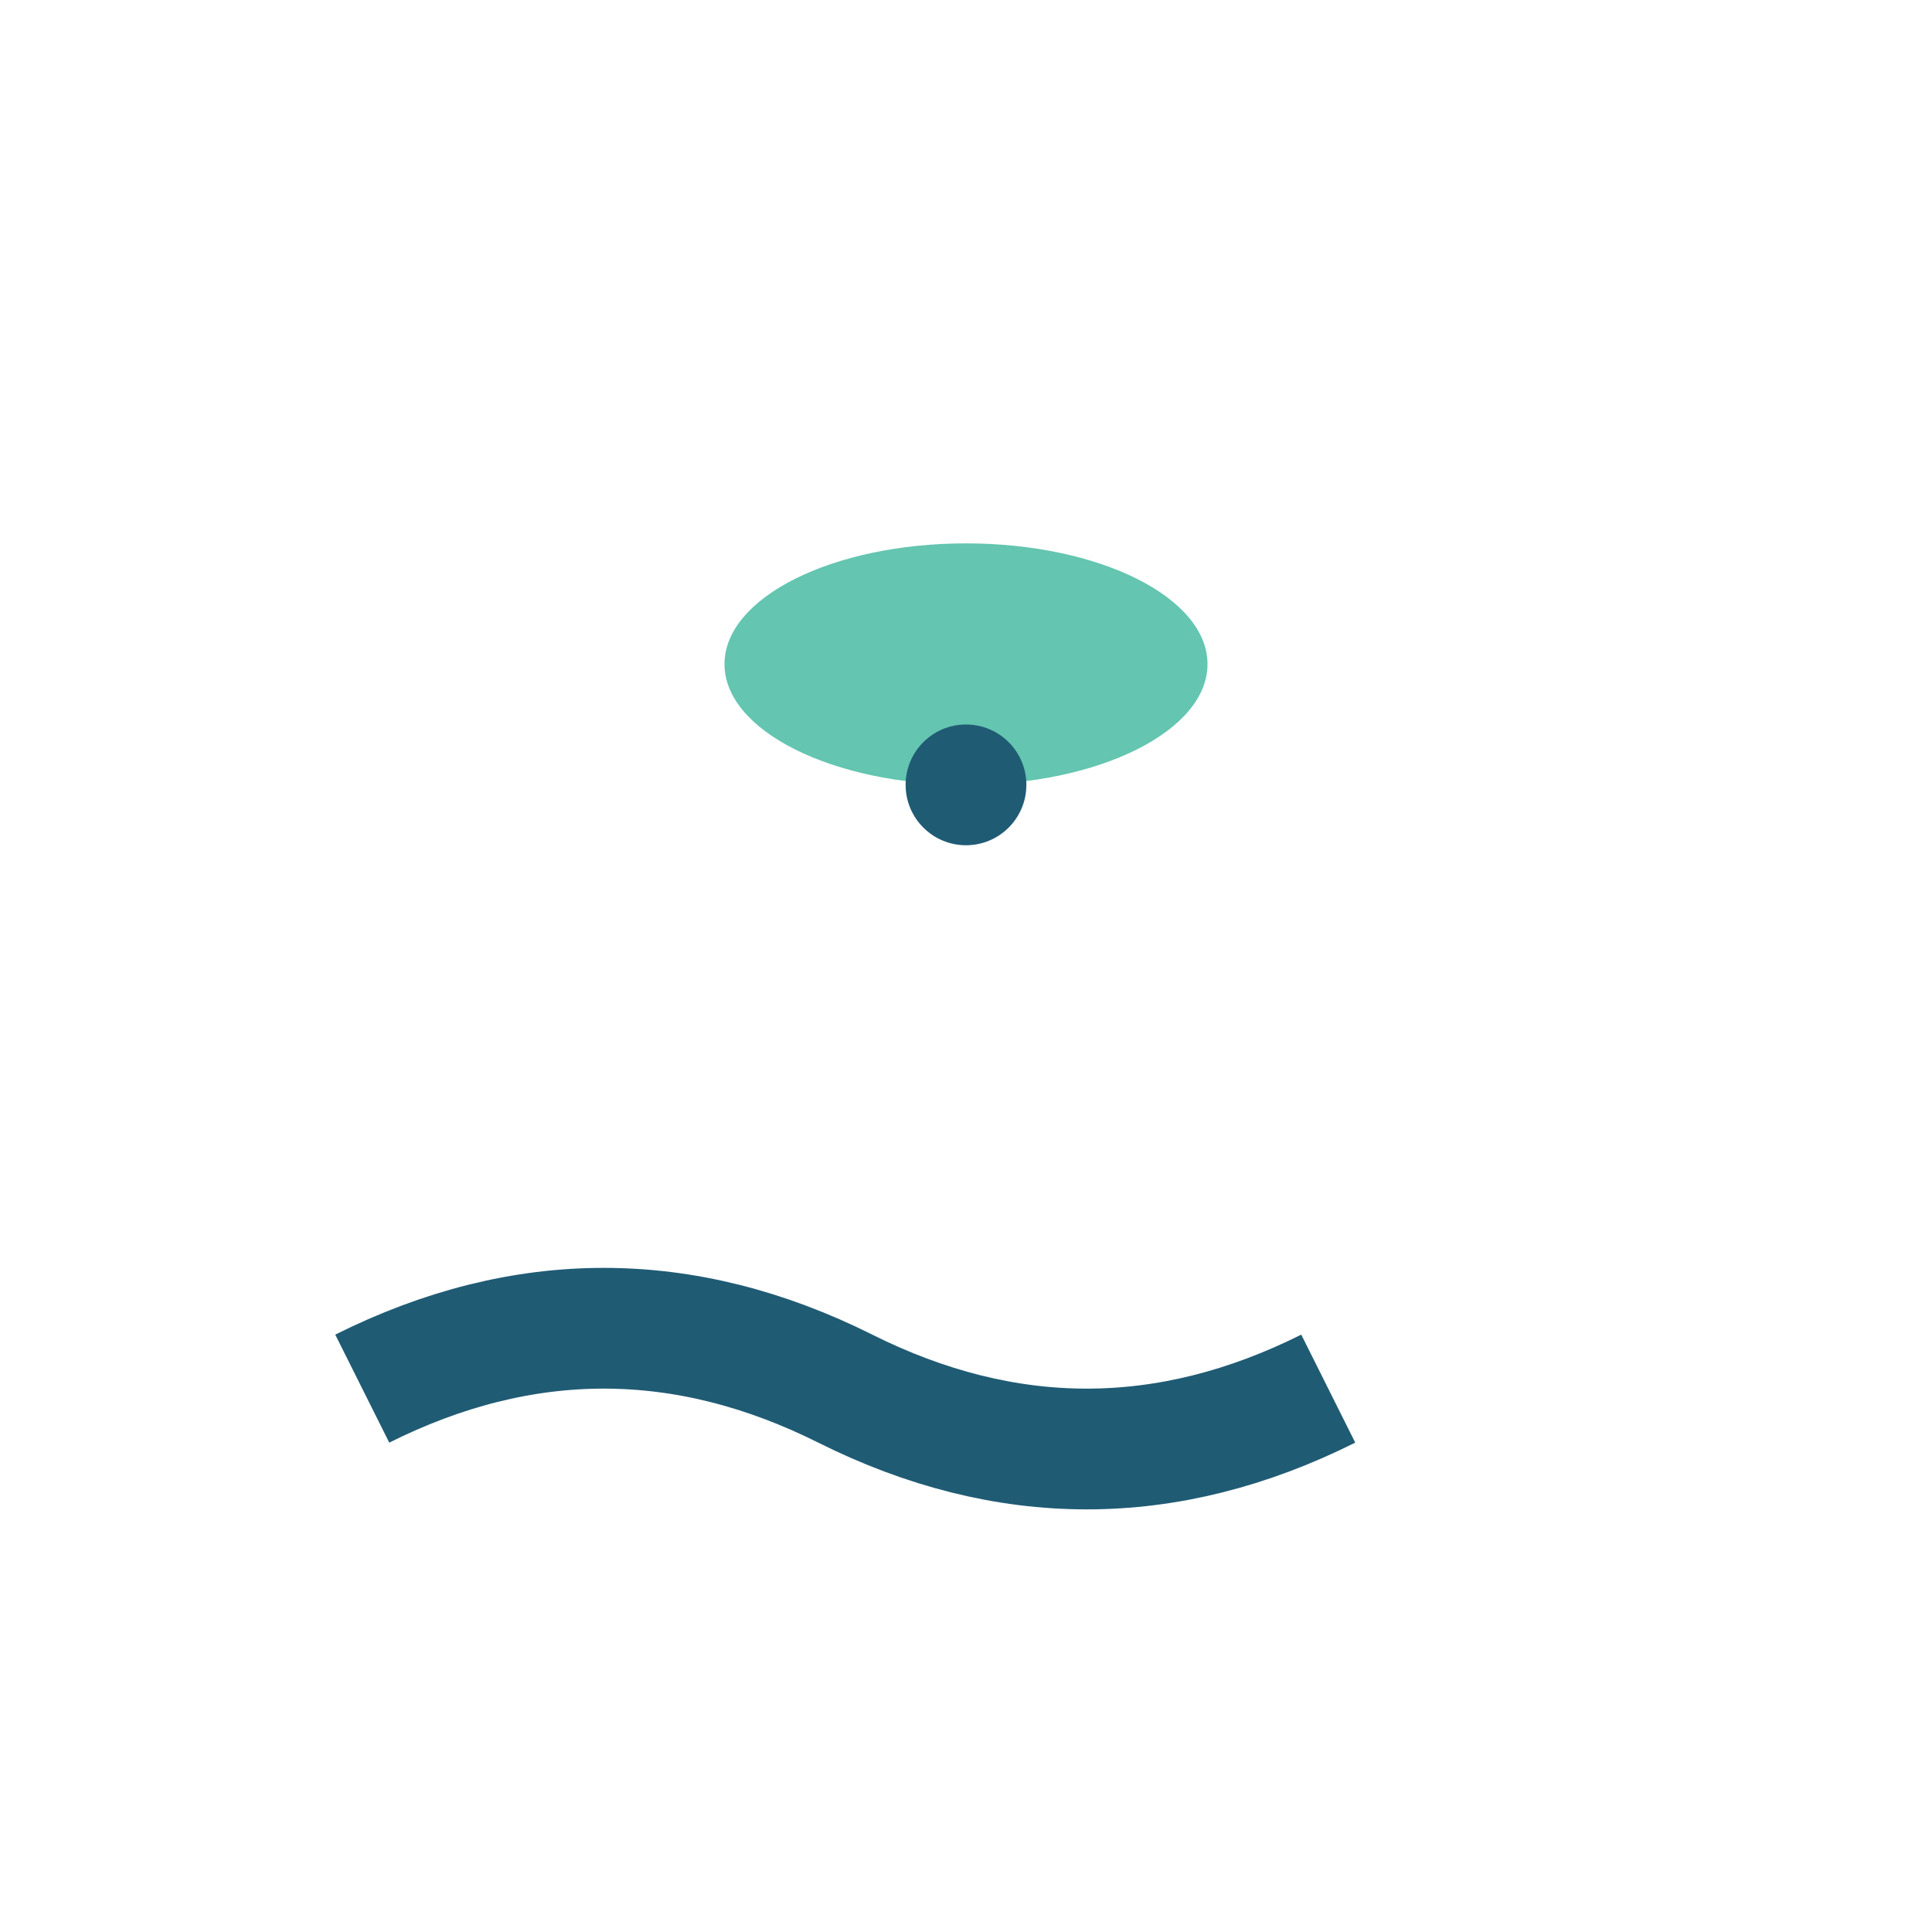 <?xml version="1.0" encoding="UTF-8"?>
<svg xmlns="http://www.w3.org/2000/svg" width="32" height="32" viewBox="0 0 32 32"><path d="M6 23q4-2 8 0t8 0" fill="none" stroke="#205B74" stroke-width="2"/><ellipse cx="16" cy="11" rx="4" ry="2" fill="#64C5B0"/><circle cx="16" cy="13" r="1" fill="#205B74"/></svg>